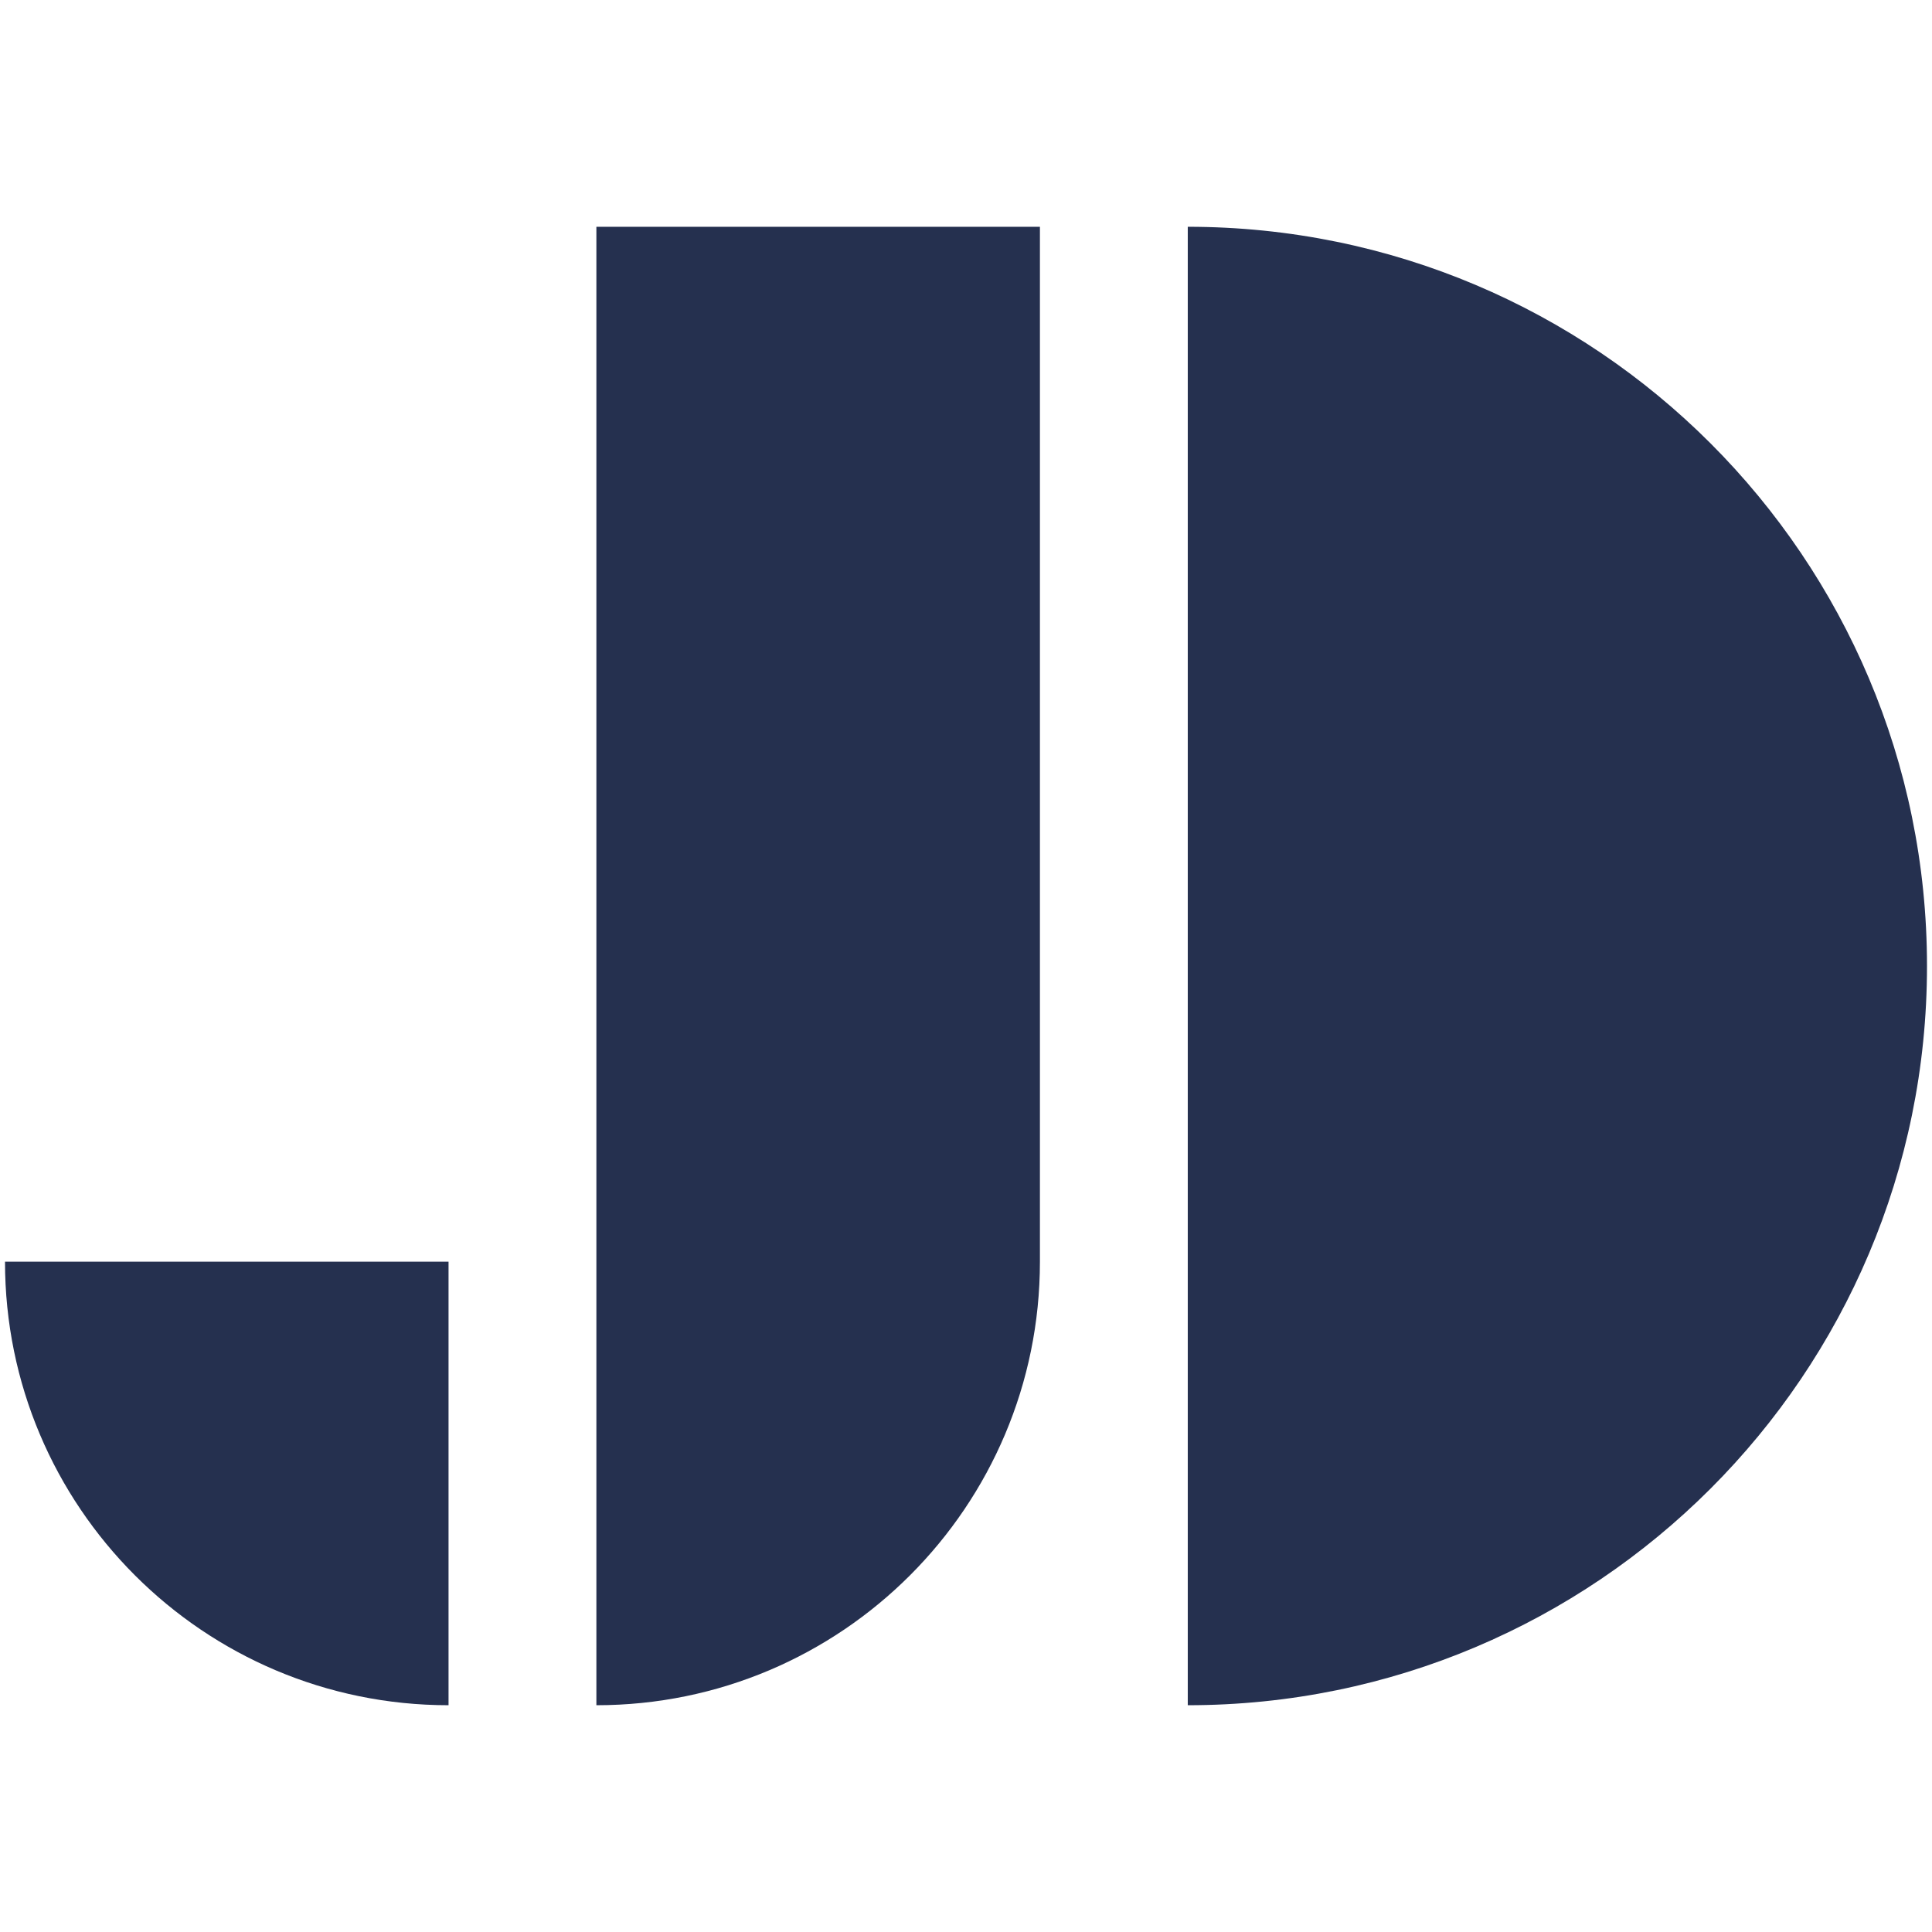 <?xml version="1.0" encoding="UTF-8" standalone="no"?><!DOCTYPE svg PUBLIC "-//W3C//DTD SVG 1.1//EN" "http://www.w3.org/Graphics/SVG/1.1/DTD/svg11.dtd"><svg width="100%" height="100%" viewBox="0 0 555 555" version="1.1" xmlns="http://www.w3.org/2000/svg" xmlns:xlink="http://www.w3.org/1999/xlink" xml:space="preserve" xmlns:serif="http://www.serif.com/" style="fill-rule:evenodd;clip-rule:evenodd;stroke-linejoin:round;stroke-miterlimit:2;"><g id="Ebene-1" serif:id="Ebene 1"><g><path d="M553.562,277.501c-0,-117.281 -95.074,-212.355 -212.355,-212.355l-0,424.709c117.281,-0 212.355,-95.073 212.355,-212.354" style="fill:#25304f;fill-rule:nonzero;"/><path d="M298.736,362.443l-0,-297.298l-127.414,0l-0,424.71c70.37,-0 127.414,-57.045 127.414,-127.412" style="fill:#25304f;fill-rule:nonzero;"/><path d="M128.851,362.443l0,127.412c-70.368,0 -127.413,-57.045 -127.413,-127.412l127.413,0Z" style="fill:#25304f;fill-rule:nonzero;"/></g></g></svg>